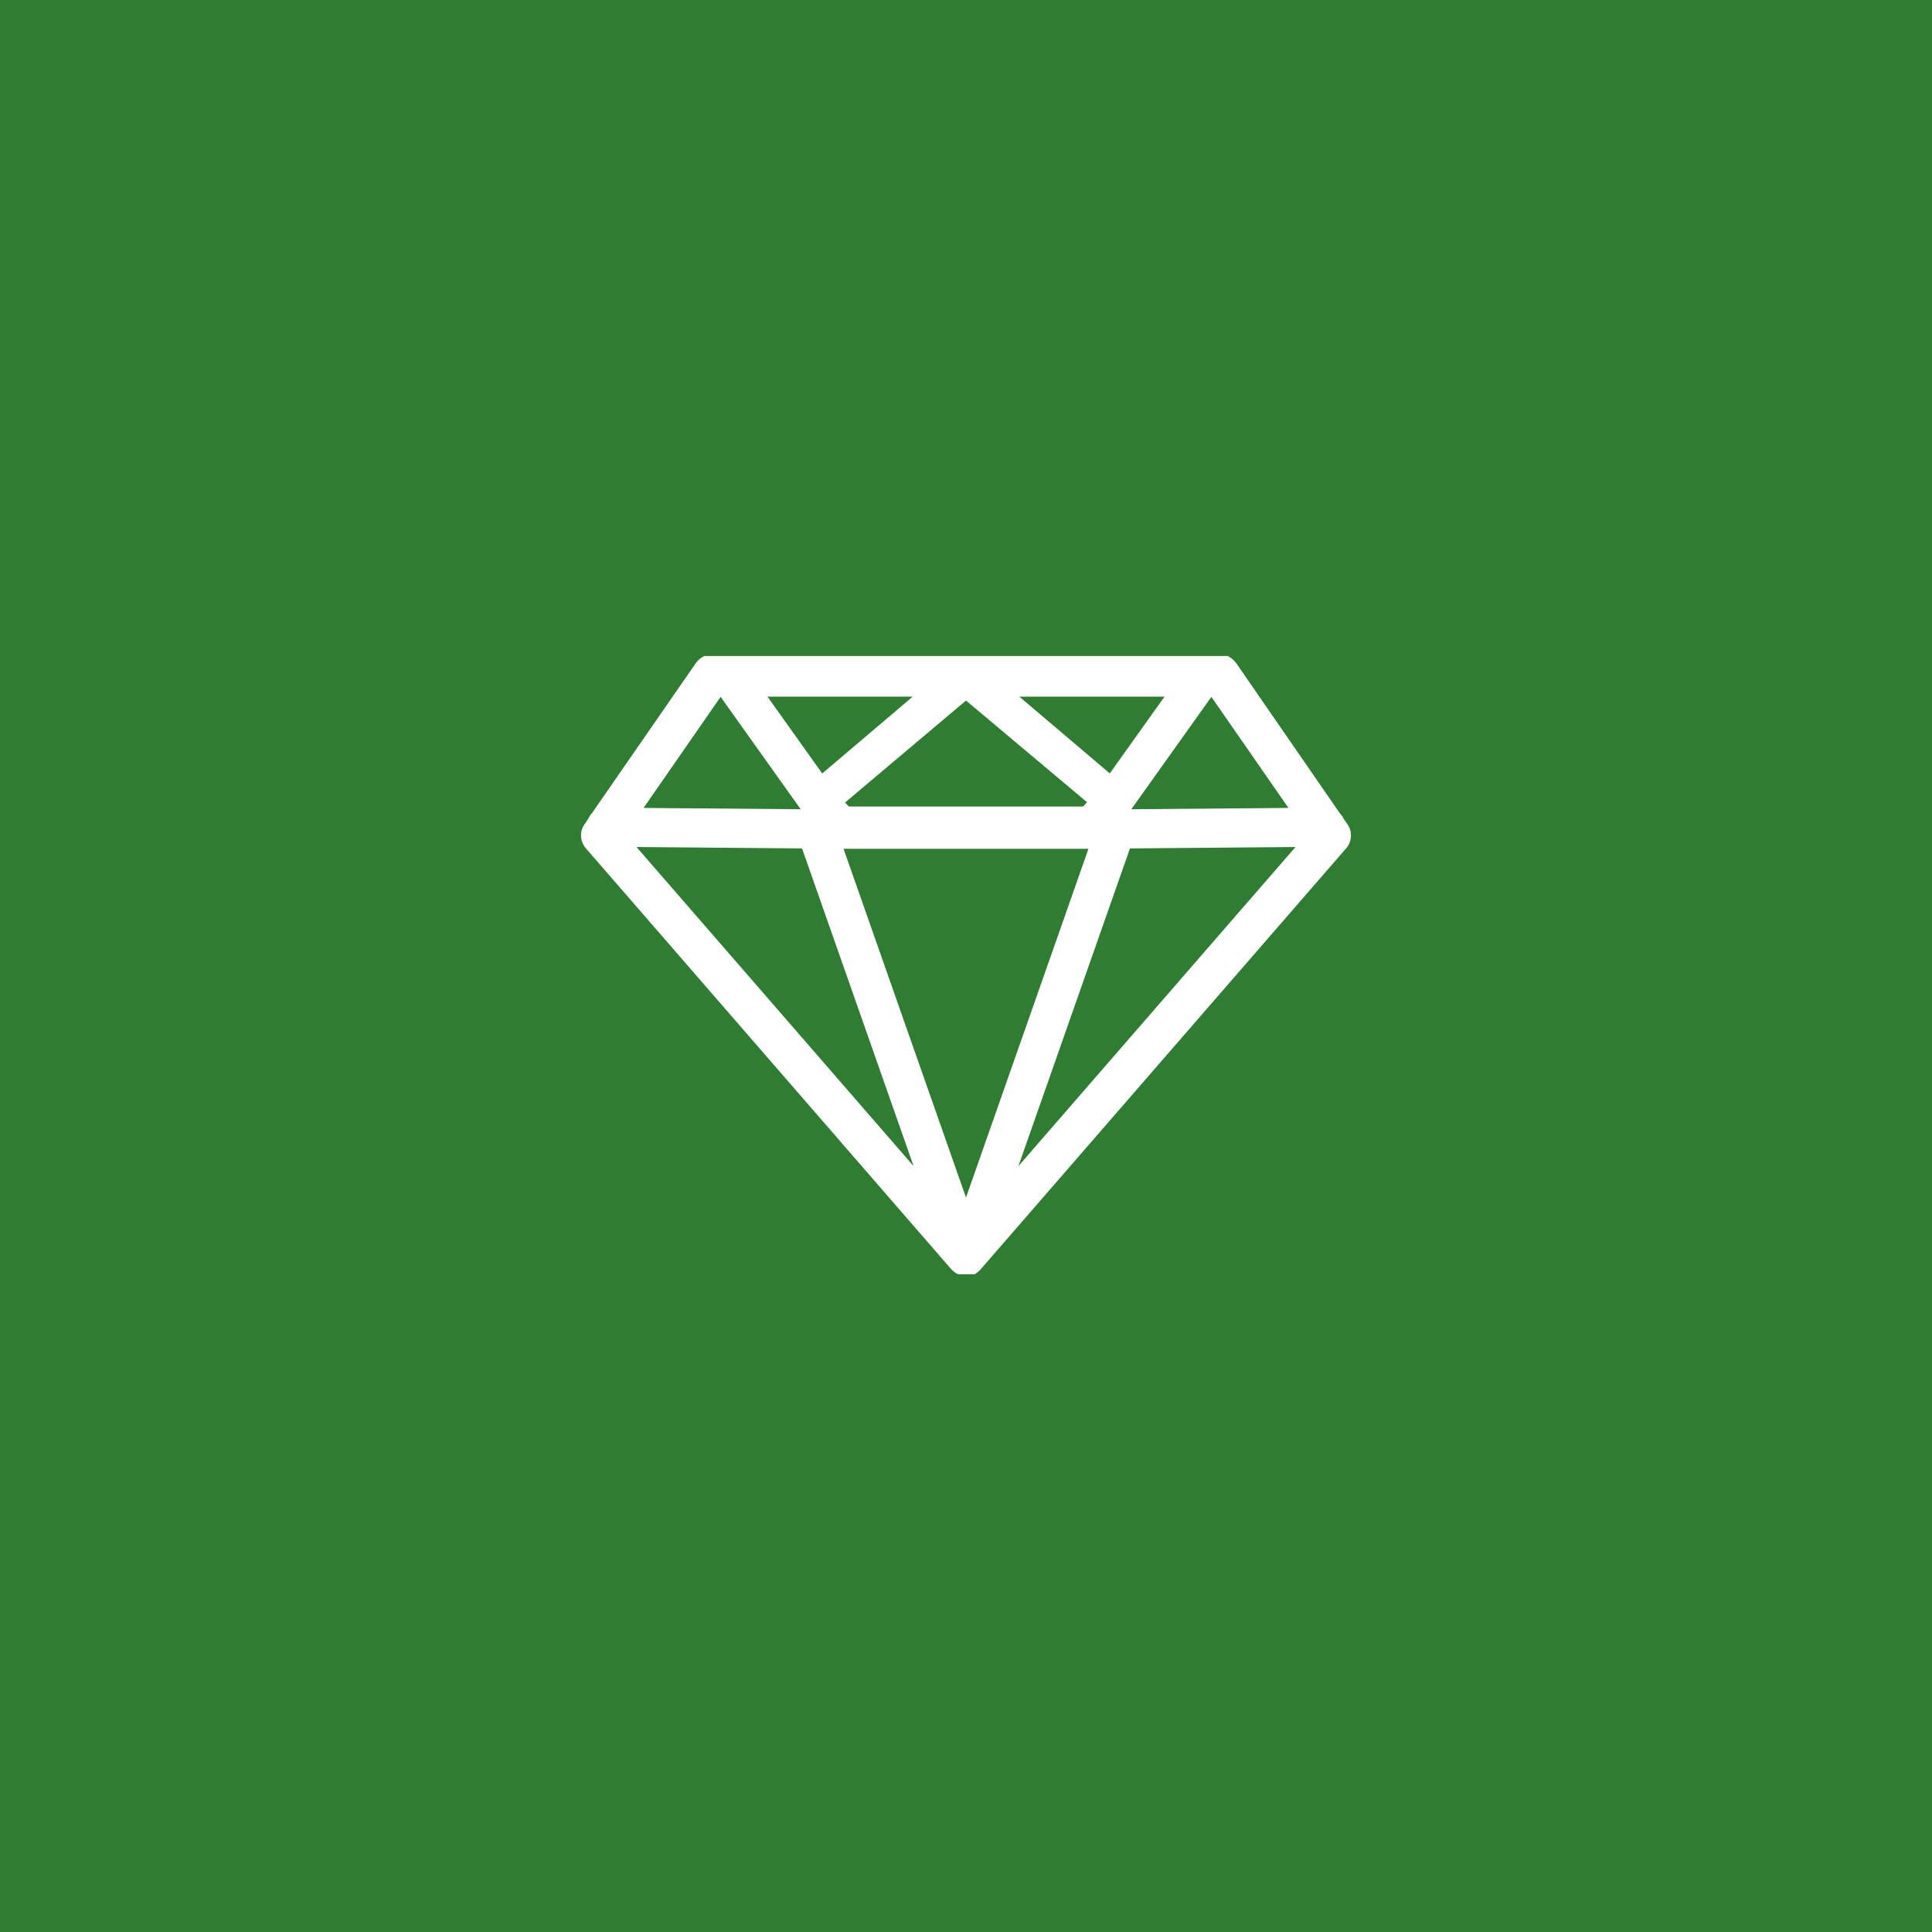 <?xml version="1.0" encoding="UTF-8"?>
<svg xmlns="http://www.w3.org/2000/svg" xmlns:xlink="http://www.w3.org/1999/xlink" width="200" zoomAndPan="magnify" viewBox="0 0 150 150" height="200" preserveAspectRatio="xMidYMid meet" version="1.0">
  <defs>
    <clipPath id="b74e7b0b8d">
      <path d="M 0 0 L 150 0 L 150 150 L 0 150 Z M 0 0 " clip-rule="nonzero"></path>
    </clipPath>
    <clipPath id="25be1cee2a">
      <rect x="0" width="150" y="0" height="150"></rect>
    </clipPath>
    <clipPath id="82c572c805">
      <path d="M 45 50.934 L 105 50.934 L 105 98.934 L 45 98.934 Z M 45 50.934 " clip-rule="nonzero"></path>
    </clipPath>
  </defs>
  <rect x="-15" width="180" fill="#ffffff" y="-15" height="180" fill-opacity="1"></rect>
  <rect x="-15" width="180" fill="#ffffff" y="-15" height="180" fill-opacity="1"></rect>
  <g transform="matrix(1, 0, 0, 1, 0, -0)">
    <g clip-path="url(#25be1cee2a)">
      <g clip-path="url(#b74e7b0b8d)">
        <rect x="-33" width="216" fill="#2e7d32" height="216" y="-33" fill-opacity="1"></rect>
      </g>
    </g>
  </g>
  <g clip-path="url(#82c572c805)">
    <path fill="#ffffff" d="M 104.617 64 L 104.328 63.586 C 104.254 63.422 104.152 63.277 104.031 63.152 L 96.004 51.523 C 95.723 51.113 95.254 50.805 94.758 50.805 L 55.242 50.805 C 54.746 50.805 54.277 51.113 53.996 51.523 L 45.969 63.121 C 45.848 63.246 45.746 63.406 45.676 63.562 L 45.383 63.992 C 44.984 64.562 45.027 65.336 45.484 65.859 L 73.852 98.539 C 73.863 98.551 73.879 98.559 73.891 98.57 C 73.945 98.629 74.004 98.688 74.066 98.738 C 74.094 98.758 74.125 98.777 74.152 98.797 C 74.184 98.816 74.207 98.84 74.238 98.859 C 74.258 98.867 74.277 98.871 74.297 98.883 C 74.375 98.922 74.457 98.957 74.539 98.98 C 74.574 98.992 74.609 99.16 74.645 99.168 C 74.758 99.199 74.875 99.367 74.996 99.367 C 74.996 99.367 75 99.367 75 99.367 L 75.004 99.367 C 75.004 99.367 75.008 99.367 75.008 99.367 C 75.125 99.367 75.242 99.199 75.359 99.168 C 75.395 99.16 75.43 99.07 75.465 99.059 C 75.547 99.031 75.629 98.961 75.707 98.918 C 75.727 98.91 75.746 98.887 75.766 98.875 C 75.793 98.859 75.816 98.828 75.844 98.809 C 75.875 98.789 75.906 98.766 75.938 98.742 C 76 98.691 76.059 98.637 76.109 98.578 C 76.125 98.562 76.137 98.555 76.148 98.539 L 104.516 65.863 C 104.973 65.34 105.016 64.57 104.617 64 Z M 100.035 62.727 L 87.836 62.828 L 94.051 54.105 Z M 75 92.977 L 65.492 65.898 L 84.508 65.898 Z M 65.906 62.617 L 65.609 62.309 L 75 54.391 L 84.395 62.281 L 84.094 62.617 Z M 86.164 60.047 L 79.141 54.086 L 90.414 54.086 Z M 63.836 60.051 L 59.586 54.086 L 70.863 54.086 Z M 55.949 54.105 L 62.164 62.828 L 49.965 62.727 Z M 49.418 65.762 L 62.27 65.871 L 70.93 90.535 Z M 79.07 90.535 L 87.73 65.871 L 100.582 65.762 Z M 79.07 90.535 " fill-opacity="1" fill-rule="nonzero"></path>
  </g>
</svg>
